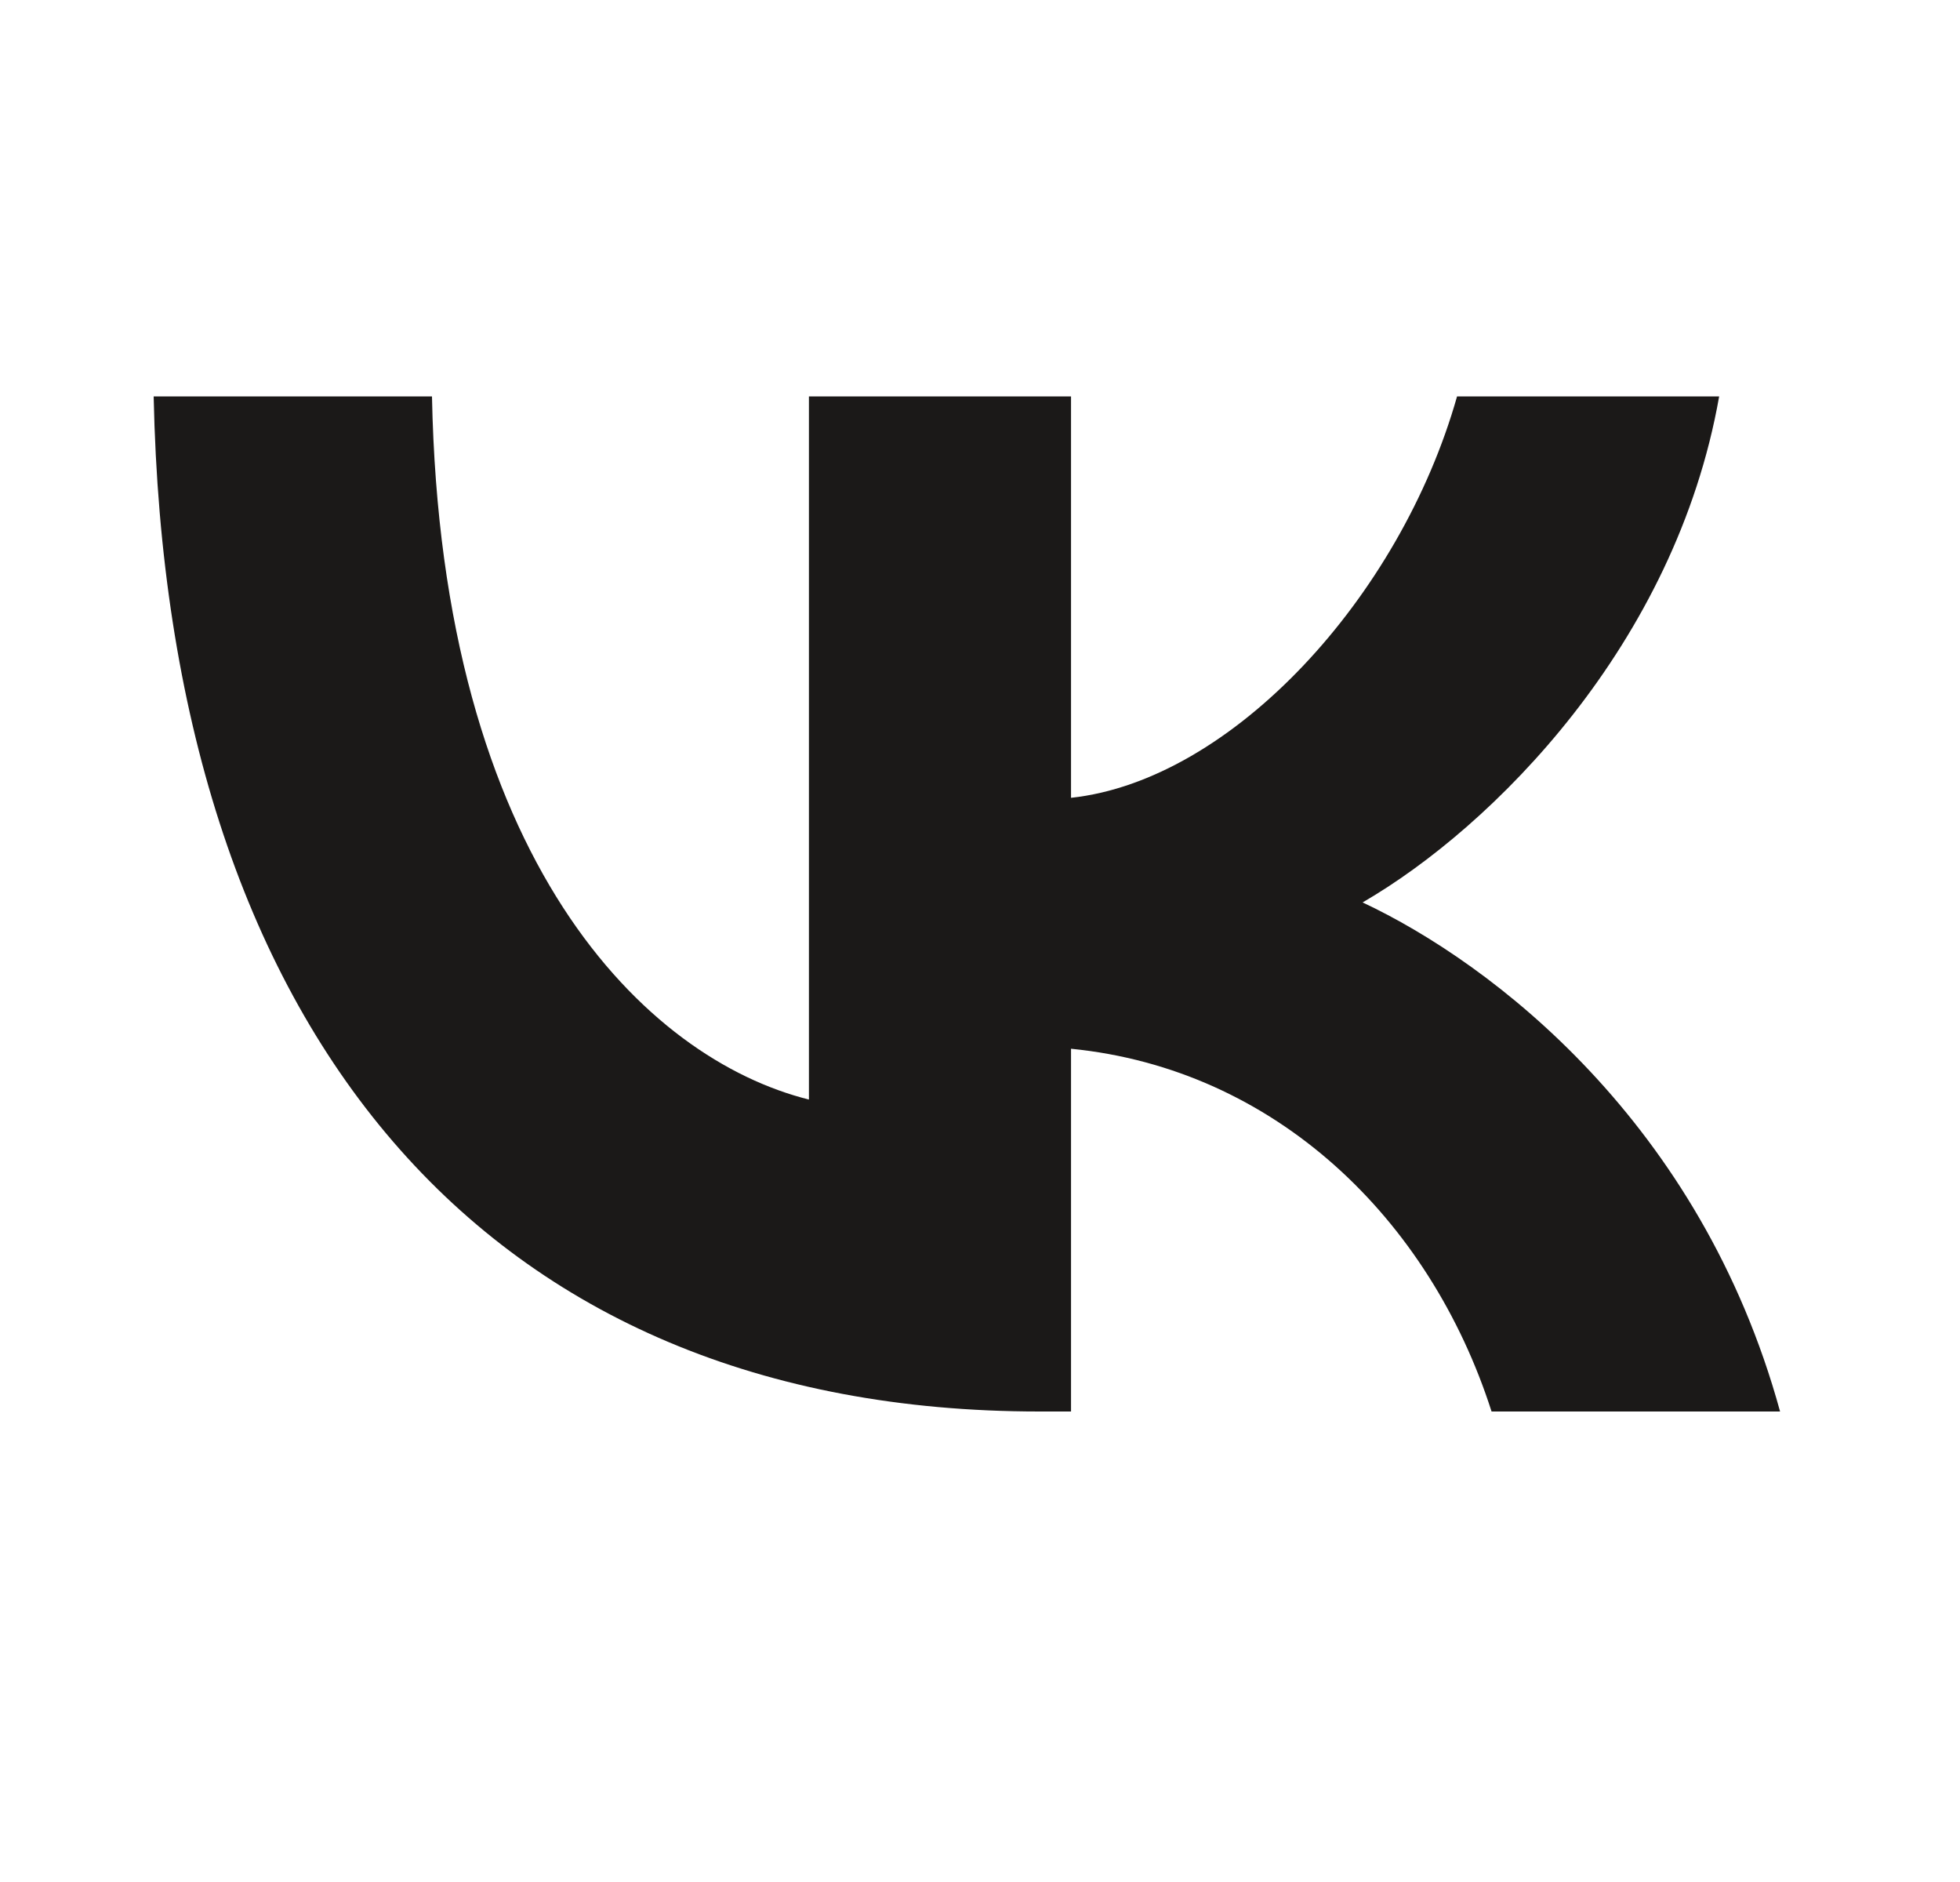<svg width="25" height="24" viewBox="0 0 25 24" fill="none" xmlns="http://www.w3.org/2000/svg">
<path d="M5.51 5.055H1.96C2.128 13.141 6.171 18 13.259 18H13.661V13.374C16.265 13.633 18.235 15.538 19.025 18H22.705C21.695 14.32 19.038 12.286 17.38 11.508C19.038 10.549 21.371 8.217 21.928 5.055H18.585C17.859 7.621 15.708 9.953 13.661 10.174V5.055H10.318V14.022C8.244 13.504 5.627 10.99 5.51 5.055Z" fill="#1B1918"/>
</svg>
